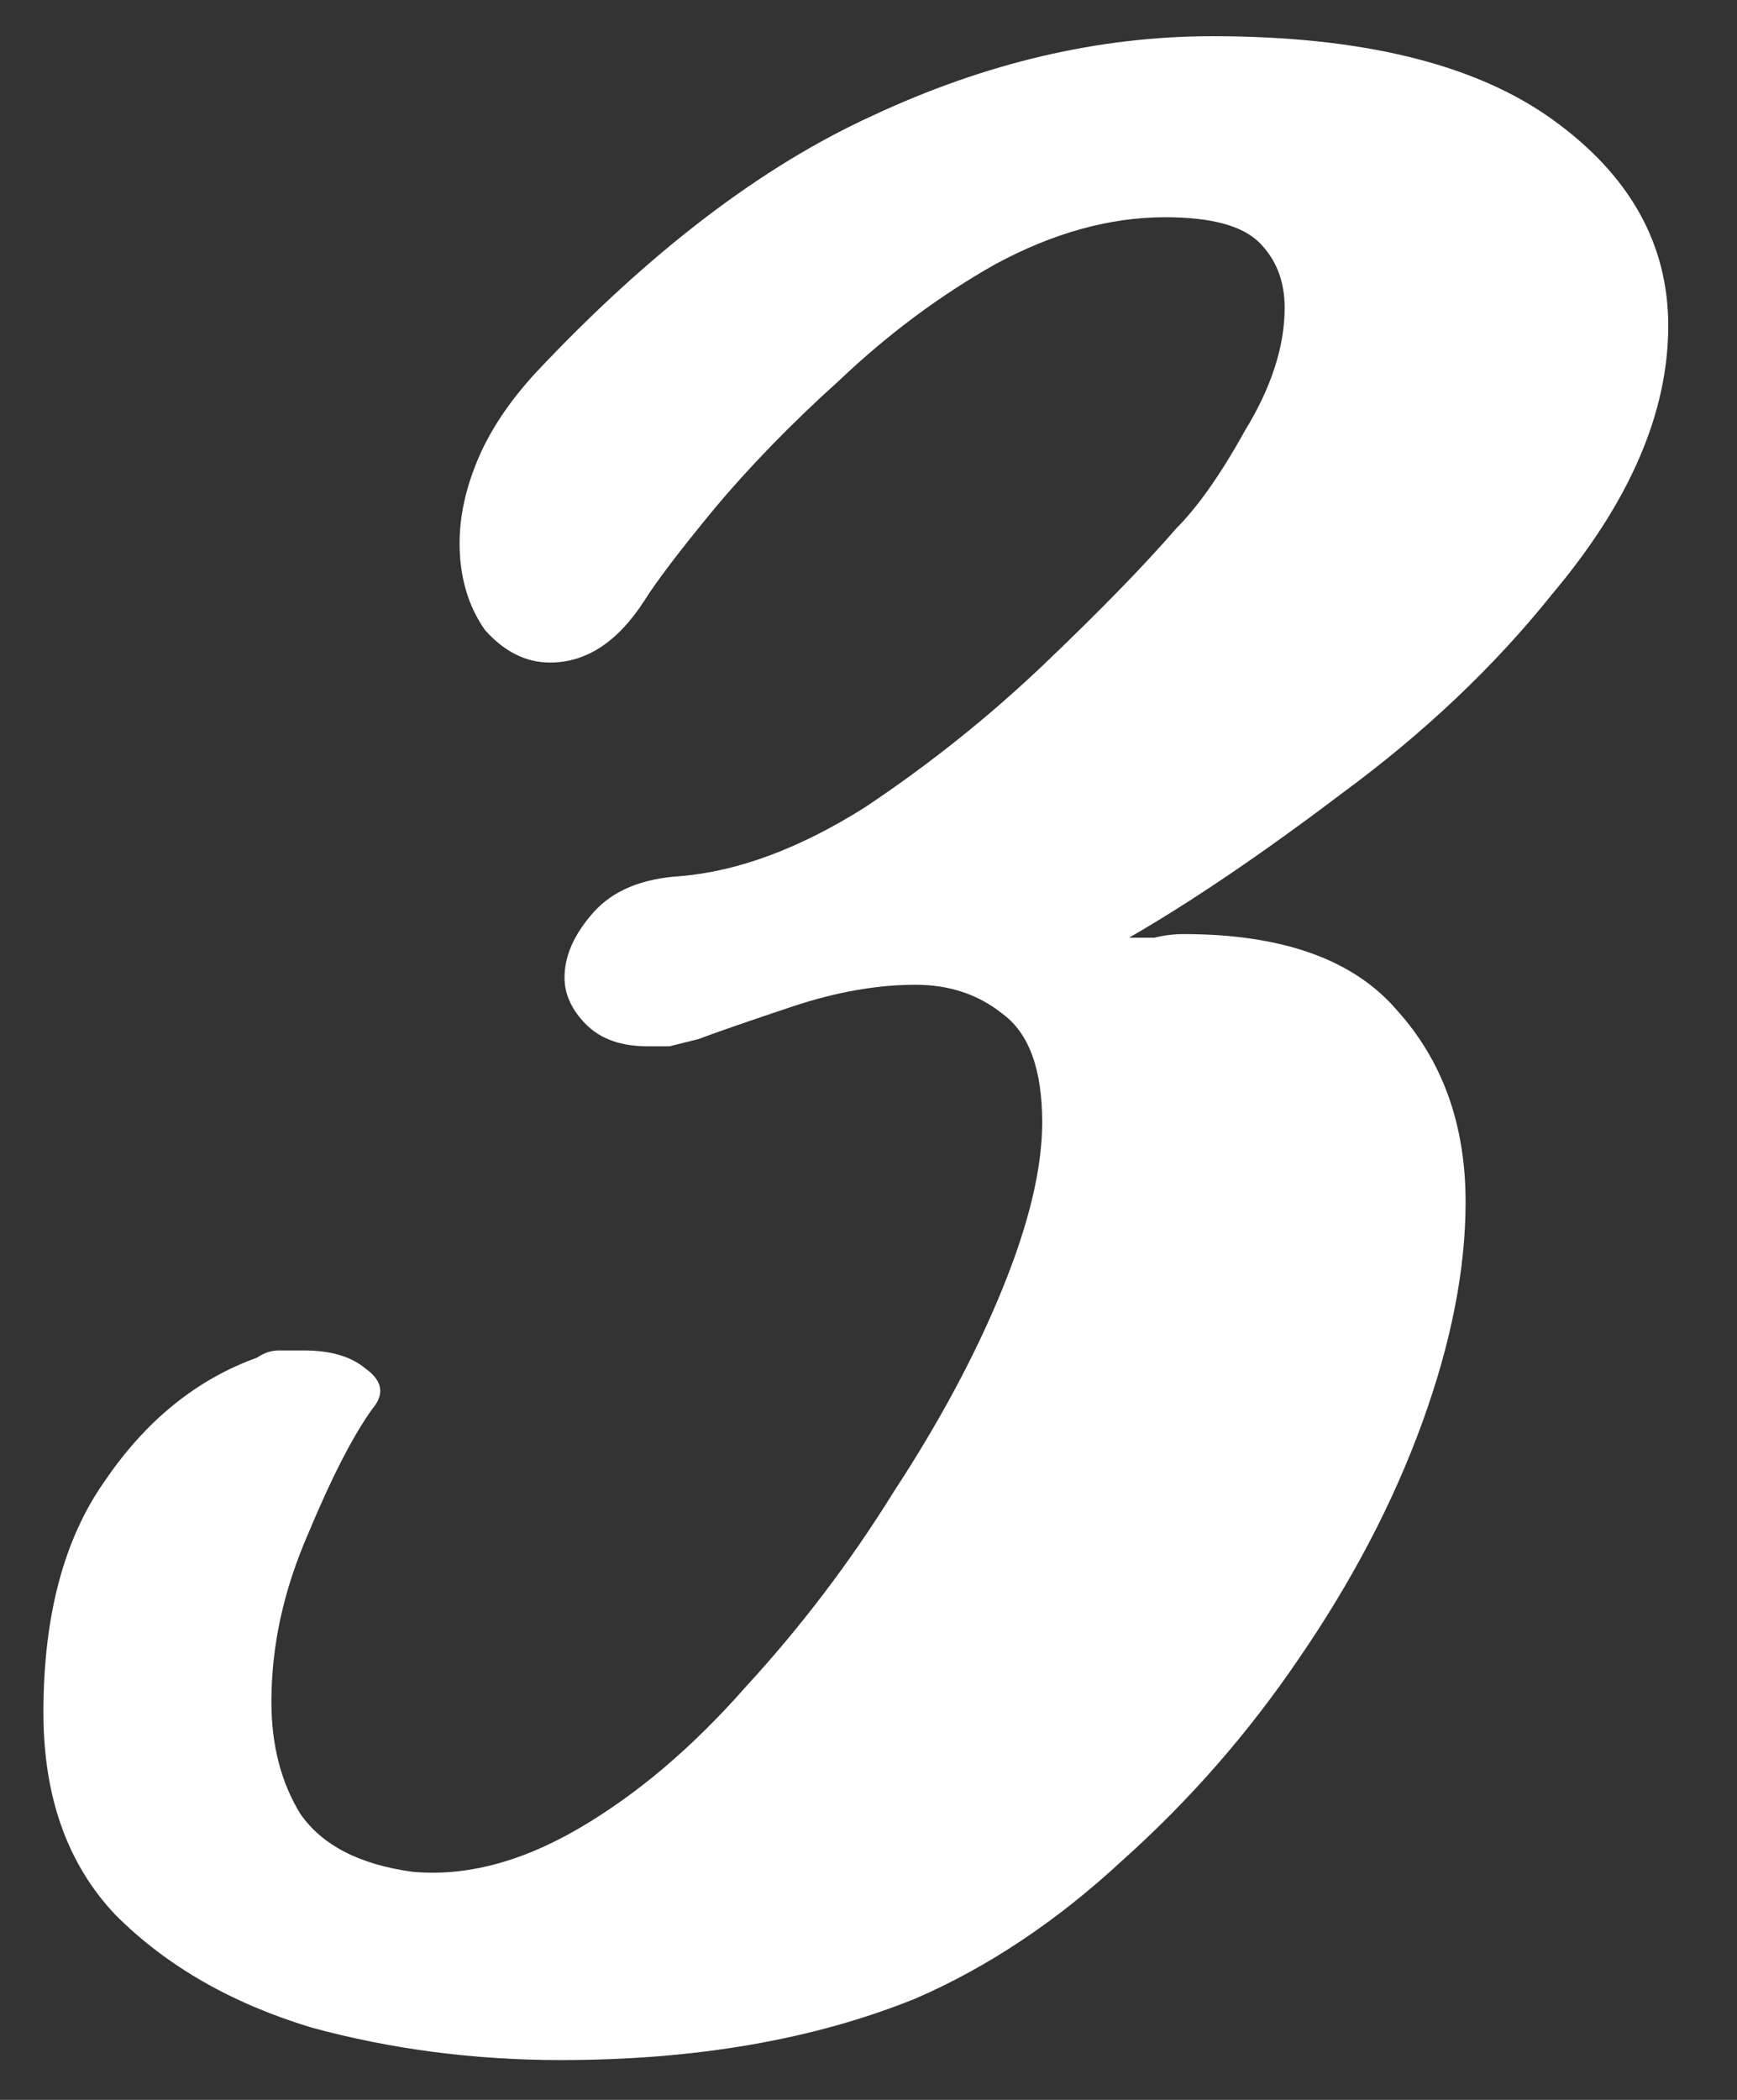 <svg width="24" height="29" viewBox="0 0 24 29" fill="none" xmlns="http://www.w3.org/2000/svg">
<rect x="0" y="0" width="24" height="29" fill="#333333" stroke="none"/>
<path d="M7.75 28.45C6.55 28.45 5.4 28.3 4.3 28C3.2 27.667 2.3 27.15 1.6 26.45C0.933 25.75 0.6 24.817 0.6 23.65C0.6 22.317 0.883 21.25 1.45 20.45C2.017 19.617 2.717 19.05 3.55 18.75C3.65 18.683 3.75 18.65 3.85 18.65C3.983 18.65 4.1 18.65 4.2 18.65C4.567 18.65 4.85 18.733 5.05 18.9C5.283 19.067 5.317 19.25 5.15 19.45C4.883 19.817 4.583 20.4 4.25 21.2C3.917 21.967 3.75 22.733 3.75 23.5C3.75 24.1 3.883 24.617 4.15 25.05C4.45 25.483 4.967 25.75 5.7 25.85C6.433 25.917 7.2 25.717 8 25.25C8.8 24.783 9.567 24.133 10.3 23.3C11.067 22.467 11.75 21.567 12.35 20.6C12.983 19.633 13.483 18.7 13.85 17.8C14.217 16.9 14.4 16.133 14.4 15.5C14.4 14.767 14.217 14.267 13.85 14C13.517 13.733 13.117 13.6 12.65 13.6C12.117 13.6 11.55 13.7 10.95 13.9C10.35 14.1 9.917 14.25 9.65 14.35C9.517 14.383 9.383 14.417 9.25 14.45C9.15 14.45 9.05 14.45 8.95 14.45C8.583 14.45 8.3 14.35 8.1 14.15C7.9 13.95 7.8 13.733 7.8 13.5C7.8 13.2 7.933 12.9 8.2 12.6C8.467 12.3 8.867 12.133 9.4 12.1C10.2 12.033 11.05 11.717 11.95 11.15C12.85 10.55 13.683 9.883 14.45 9.15C15.217 8.417 15.817 7.8 16.25 7.3C16.55 7 16.867 6.55 17.2 5.95C17.567 5.35 17.75 4.783 17.75 4.25C17.75 3.883 17.633 3.583 17.4 3.35C17.167 3.117 16.733 3 16.1 3C15.333 3 14.55 3.217 13.75 3.65C12.983 4.083 12.267 4.617 11.6 5.25C10.933 5.85 10.35 6.45 9.85 7.05C9.383 7.617 9.067 8.033 8.9 8.3C8.533 8.867 8.1 9.15 7.6 9.15C7.267 9.15 6.967 9 6.7 8.7C6.467 8.367 6.35 7.967 6.35 7.5C6.35 7.133 6.433 6.75 6.6 6.35C6.767 5.95 7.033 5.55 7.4 5.15C8.967 3.483 10.517 2.3 12.05 1.6C13.617 0.867 15.183 0.5 16.75 0.5C18.817 0.5 20.383 0.883 21.45 1.65C22.517 2.417 23.05 3.367 23.05 4.5C23.05 5.7 22.517 6.933 21.45 8.2C20.65 9.2 19.683 10.117 18.55 10.95C17.45 11.783 16.467 12.45 15.6 12.95C15.733 12.95 15.85 12.95 15.95 12.95C16.083 12.917 16.217 12.9 16.35 12.9C17.717 12.9 18.7 13.25 19.3 13.95C19.933 14.65 20.25 15.533 20.25 16.6C20.25 17.533 20.05 18.55 19.65 19.65C19.25 20.75 18.683 21.833 17.95 22.9C17.25 23.933 16.433 24.867 15.5 25.7C14.6 26.533 13.65 27.167 12.65 27.6C11.25 28.167 9.617 28.45 7.75 28.45Z" fill="white"/>
</svg>
